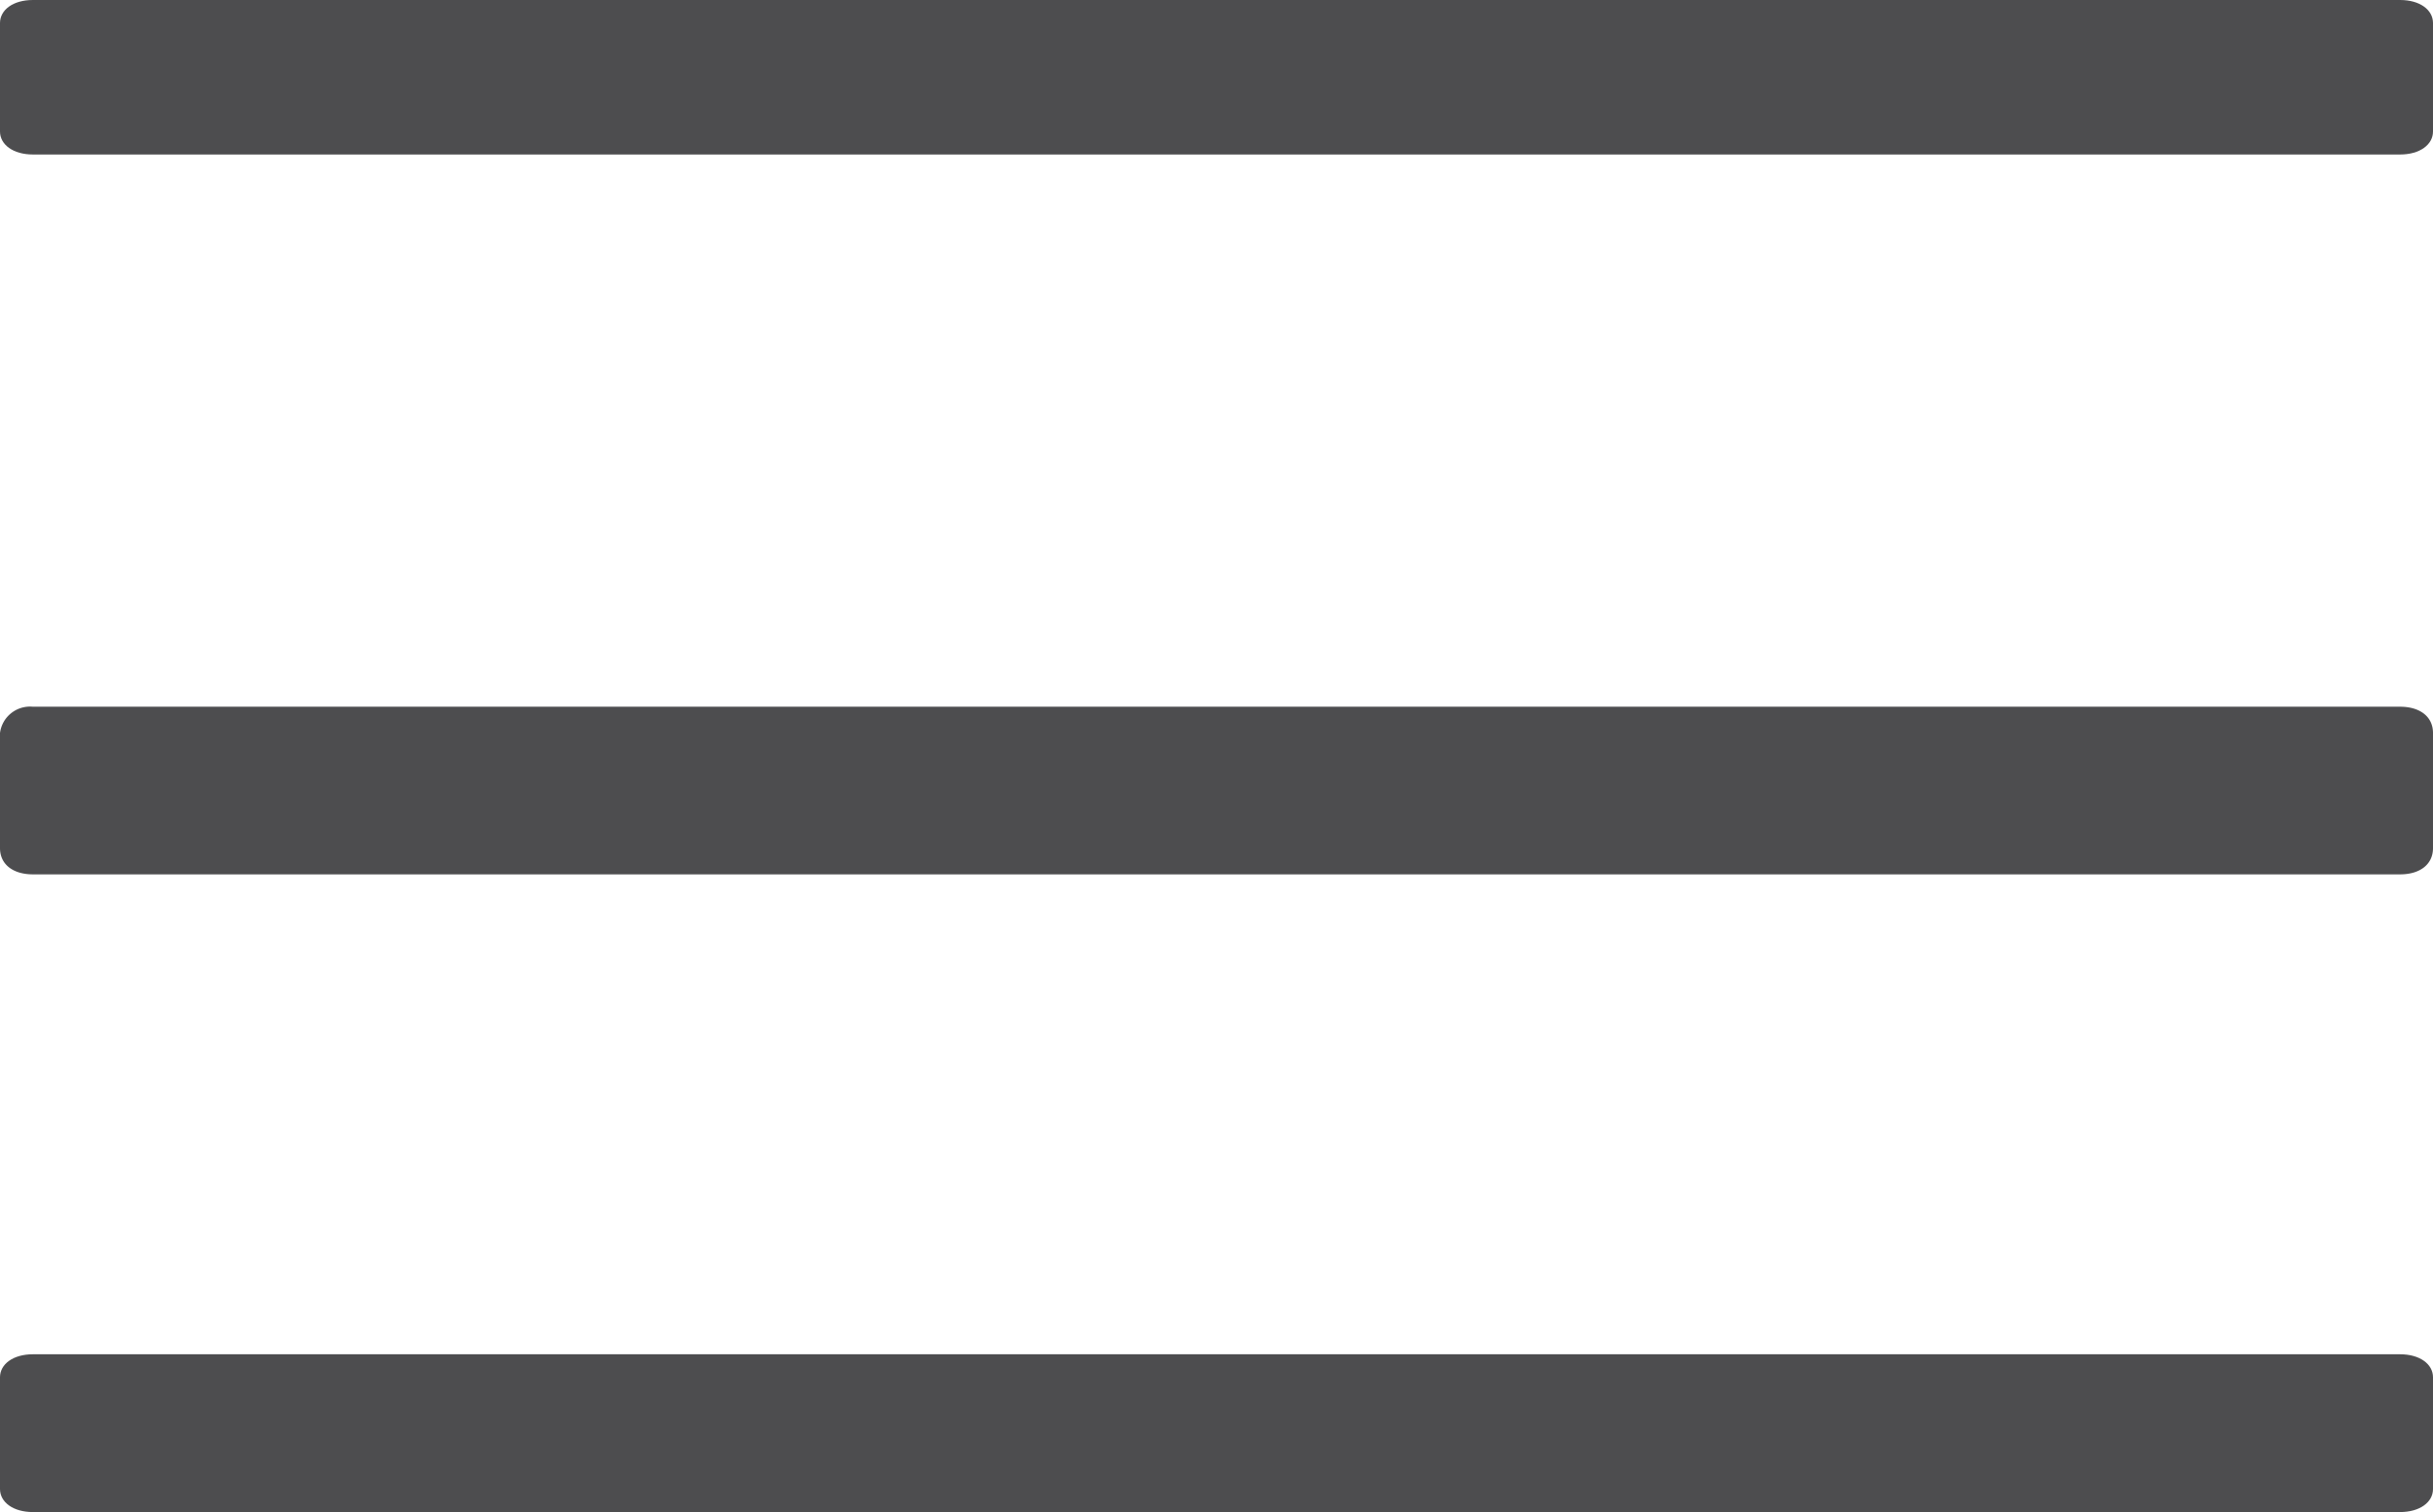 <svg id="Layer_1" data-name="Layer 1" xmlns="http://www.w3.org/2000/svg" viewBox="0 0 74 46"><defs><style>.cls-1{fill:#4d4d4f;}</style></defs><title>mobile_menu_icon-grey</title><path class="cls-1" d="M1,0H73c.6,0,1,.3,1,.7V4c0,.4-.4.7-1,.7H1c-.6,0-1-.3-1-.7V.7C0,.3.4,0,1,0Z"/><path id="Rectangle_10_copy" data-name="Rectangle 10 copy" class="cls-1" d="M1,21.5H73c.6,0,1,.3,1,.8v3.5c0,.5-.4.8-1,.8H1c-.6,0-1-.3-1-.8V22.3A.92.92,0,0,1,1,21.5Z"/><path id="Rectangle_10_copy_2" data-name="Rectangle 10 copy 2" class="cls-1" d="M1,41.2H73c.6,0,1,.3,1,.7v3.4c0,.4-.4.7-1,.7H1c-.6,0-1-.3-1-.7V41.9C0,41.5.4,41.2,1,41.2Z"/></svg>